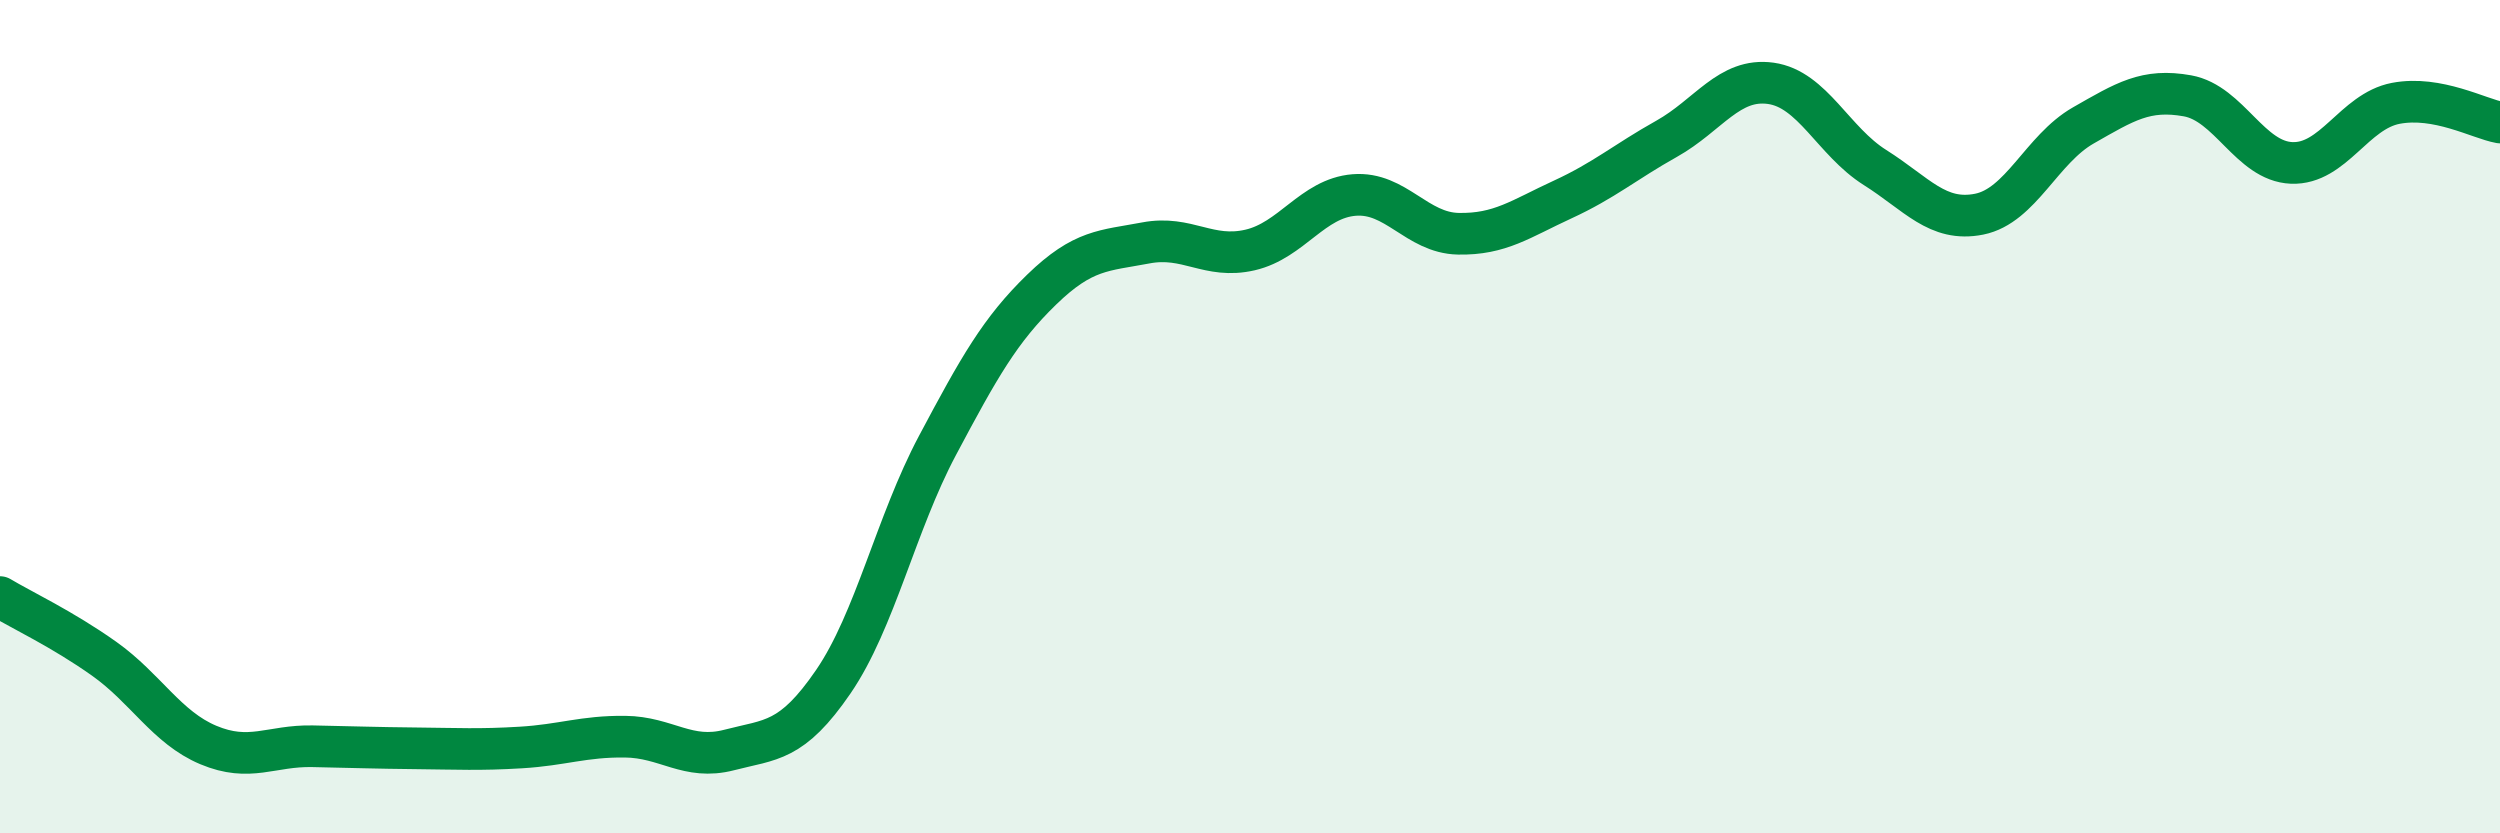 
    <svg width="60" height="20" viewBox="0 0 60 20" xmlns="http://www.w3.org/2000/svg">
      <path
        d="M 0,14.33 C 0.5,14.63 1.5,15.1 2.5,15.81 C 3.5,16.52 4,17.46 5,17.88 C 6,18.3 6.5,17.89 7.5,17.91 C 8.5,17.93 9,17.95 10,17.96 C 11,17.97 11.5,18 12.5,17.94 C 13.5,17.88 14,17.67 15,17.68 C 16,17.69 16.5,18.26 17.5,18 C 18.5,17.74 19,17.82 20,16.36 C 21,14.9 21.5,12.57 22.5,10.69 C 23.5,8.81 24,7.92 25,6.95 C 26,5.98 26.5,6.02 27.5,5.83 C 28.5,5.64 29,6.23 30,6 C 31,5.77 31.5,4.76 32.5,4.68 C 33.5,4.6 34,5.59 35,5.61 C 36,5.63 36.5,5.25 37.5,4.79 C 38.5,4.33 39,3.89 40,3.33 C 41,2.77 41.5,1.86 42.5,2 C 43.5,2.14 44,3.39 45,4.02 C 46,4.65 46.5,5.34 47.5,5.14 C 48.5,4.94 49,3.58 50,3.01 C 51,2.44 51.5,2.12 52.5,2.3 C 53.5,2.48 54,3.87 55,3.91 C 56,3.95 56.5,2.67 57.5,2.48 C 58.5,2.29 59.5,2.85 60,2.94L60 20L0 20Z"
        fill="#008740"
        opacity="0.1"
        stroke-linecap="round"
        stroke-linejoin="round"
      />
      <path
        d="M 0,14.33 C 0.5,14.63 1.5,15.1 2.5,15.81 C 3.5,16.52 4,17.46 5,17.88 C 6,18.3 6.5,17.89 7.5,17.91 C 8.5,17.93 9,17.95 10,17.96 C 11,17.97 11.5,18 12.5,17.94 C 13.5,17.88 14,17.67 15,17.68 C 16,17.69 16.5,18.26 17.5,18 C 18.5,17.74 19,17.82 20,16.36 C 21,14.9 21.5,12.57 22.5,10.69 C 23.5,8.81 24,7.92 25,6.95 C 26,5.98 26.5,6.02 27.5,5.83 C 28.5,5.64 29,6.23 30,6 C 31,5.77 31.5,4.76 32.5,4.68 C 33.5,4.6 34,5.59 35,5.61 C 36,5.63 36.5,5.25 37.5,4.79 C 38.5,4.33 39,3.89 40,3.33 C 41,2.77 41.5,1.86 42.5,2 C 43.5,2.14 44,3.39 45,4.02 C 46,4.65 46.5,5.34 47.5,5.14 C 48.5,4.94 49,3.58 50,3.01 C 51,2.44 51.5,2.12 52.5,2.3 C 53.5,2.48 54,3.87 55,3.91 C 56,3.95 56.5,2.67 57.5,2.48 C 58.5,2.29 59.5,2.85 60,2.94"
        stroke="#008740"
        stroke-width="1"
        fill="none"
        stroke-linecap="round"
        stroke-linejoin="round"
      />
    </svg>
  